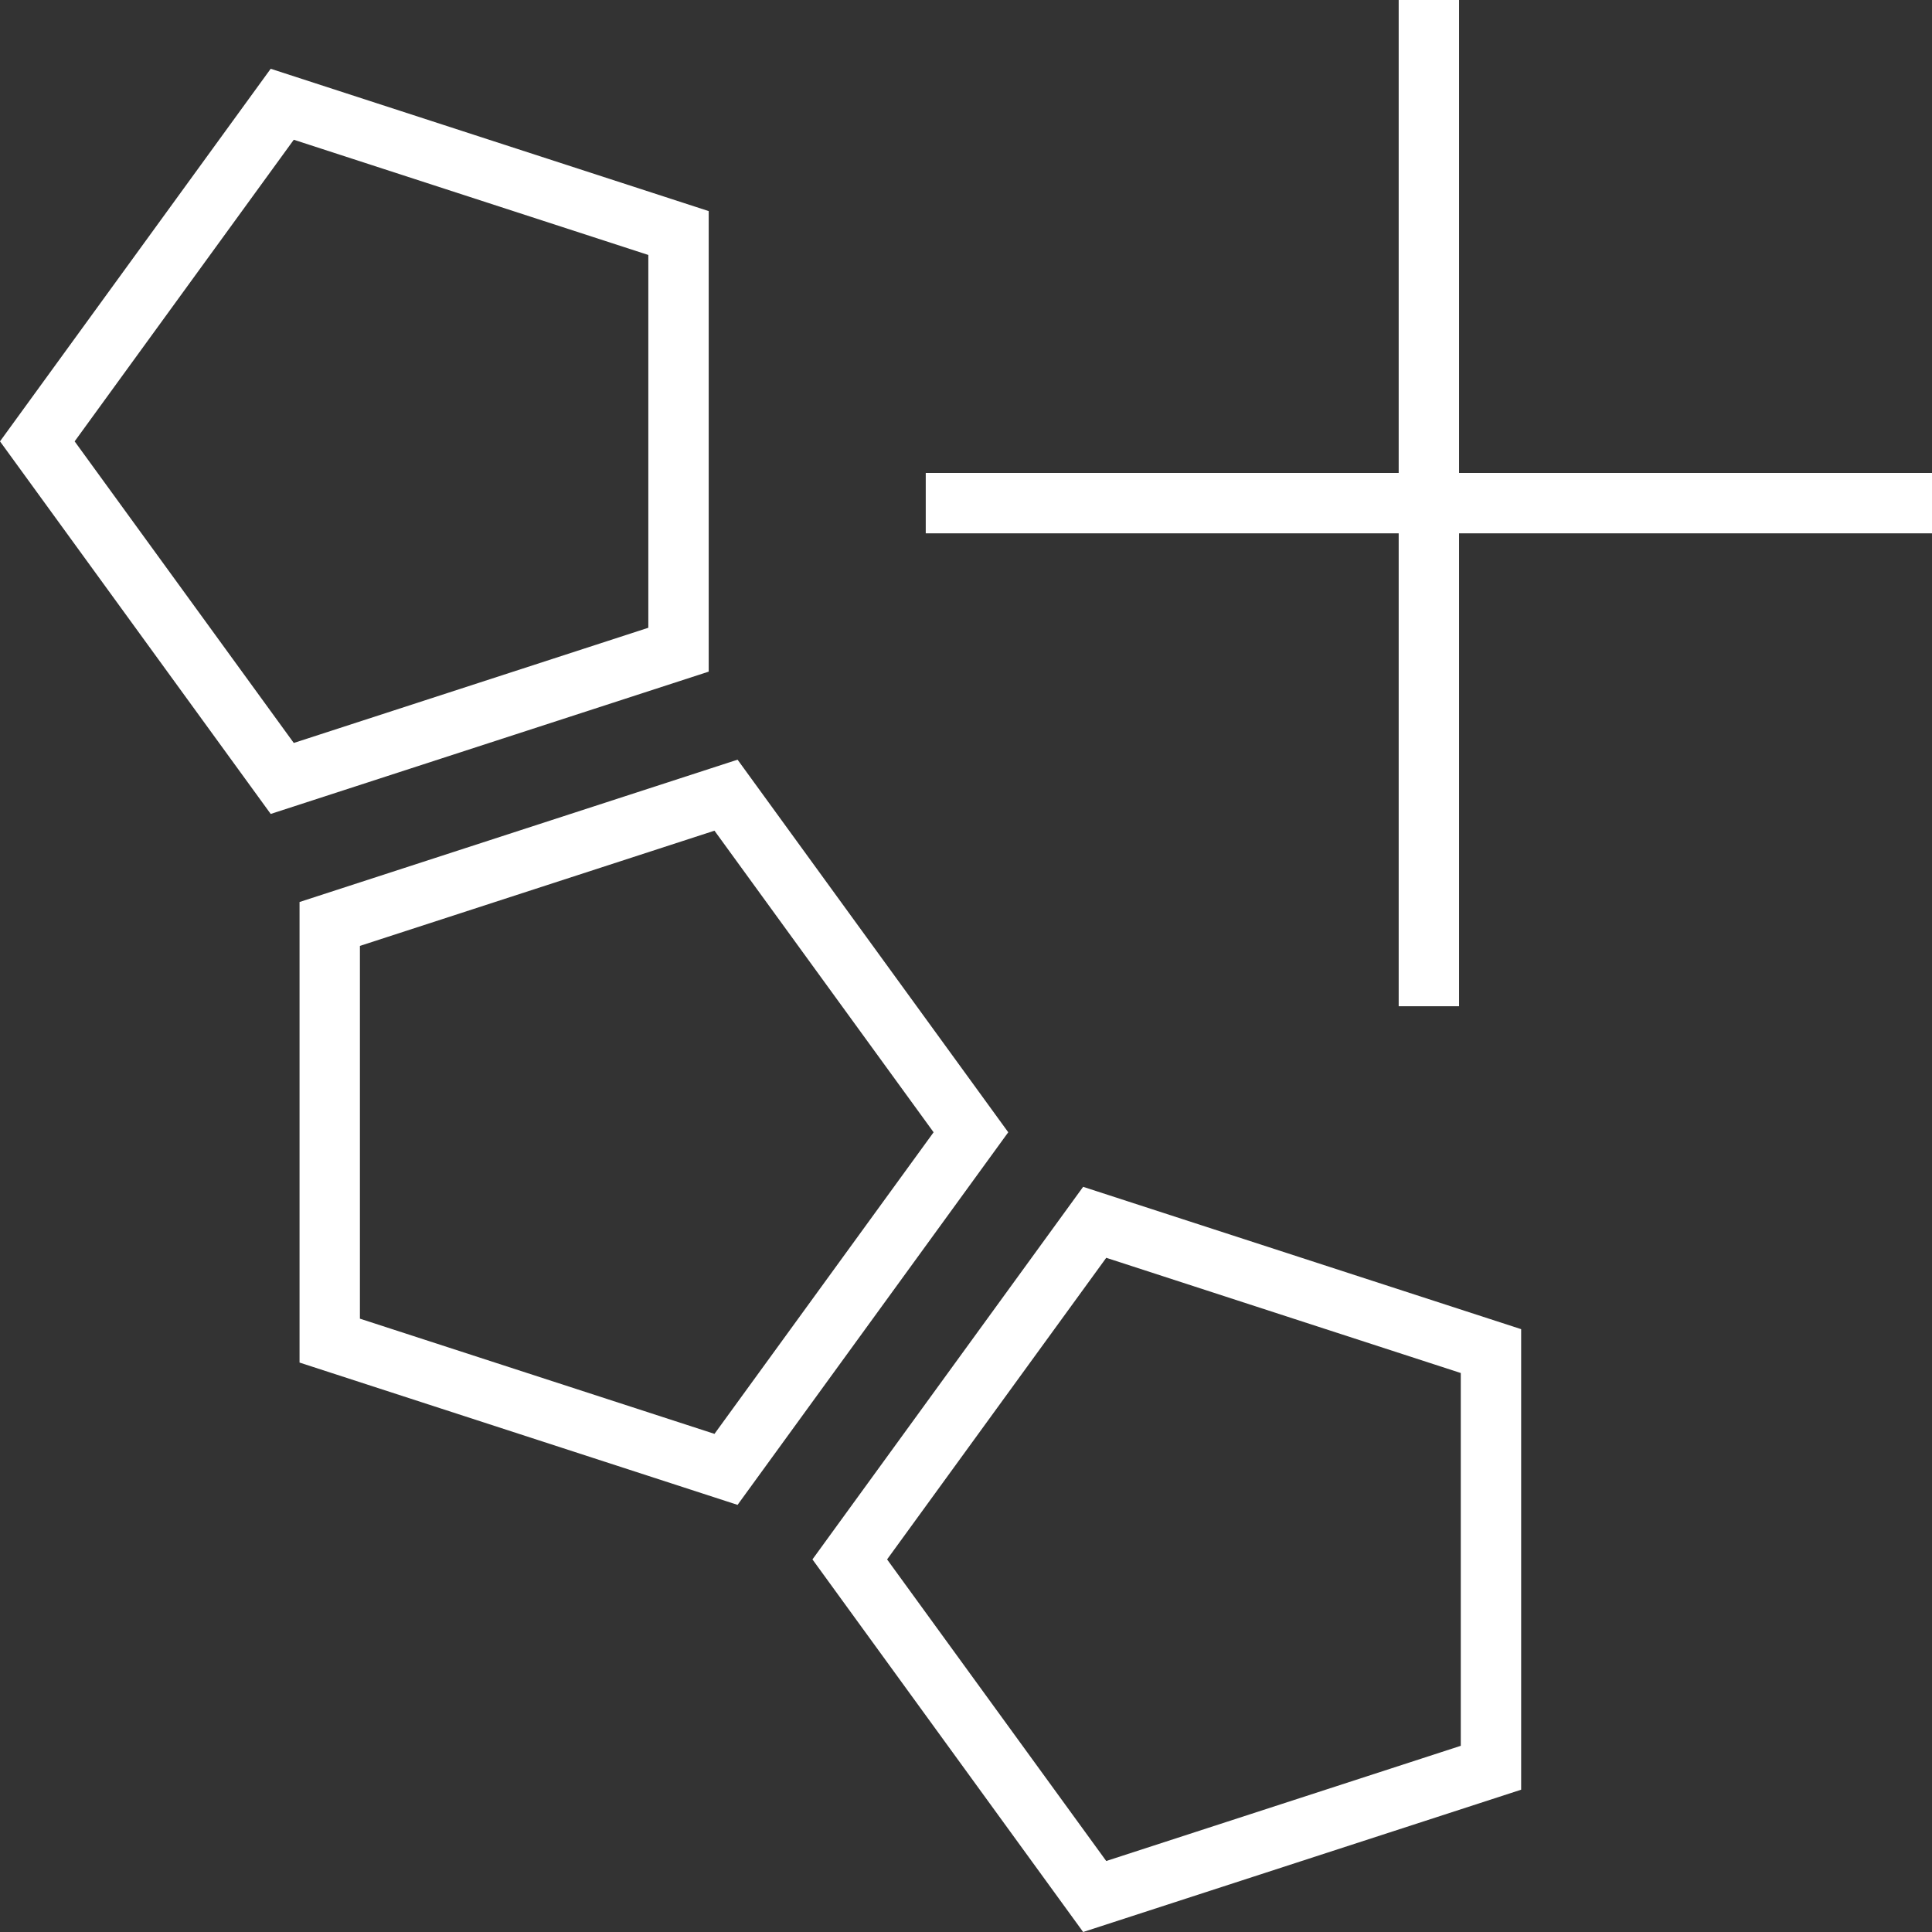 <?xml version="1.0" encoding="UTF-8"?>
<svg id="Icons" xmlns="http://www.w3.org/2000/svg" version="1.1" viewBox="0 0 96 96">
  <rect x="0" y="0" width="96" height="96" fill="#333333" stroke="none"/>
  <!-- Generator: Adobe Illustrator 29.7.1, SVG Export Plug-In . SVG Version: 2.1.1 Build 8)  -->
  <defs>
    <style>
      .st0 {
        fill: #fff;
      }
    </style>
  </defs>
  <path class="st0" d="M96,26.5h-23.5v23.5h-3v-23.5h-23.5v-3h23.5V0h3v23.5h23.5v3ZM53.821,58.973l21.764,7.072v22.884l-21.764,7.071-13.451-18.514,13.451-18.514ZM54.968,62.5l-10.889,14.986,10.889,14.986,17.617-5.724v-18.524l-17.617-5.725ZM14.884,44.82l21.765-7.072,13.45,18.514-13.45,18.514-21.765-7.071v-22.884ZM17.884,65.524l17.618,5.724,10.888-14.986-10.888-14.986-17.618,5.725v18.524ZM13.451,40.444L0,21.931,13.451,3.417l21.764,7.072v22.884l-21.764,7.071ZM3.709,21.931l10.889,14.986,17.617-5.724V12.669L14.598,6.944,3.709,21.931Z"/>
</svg>